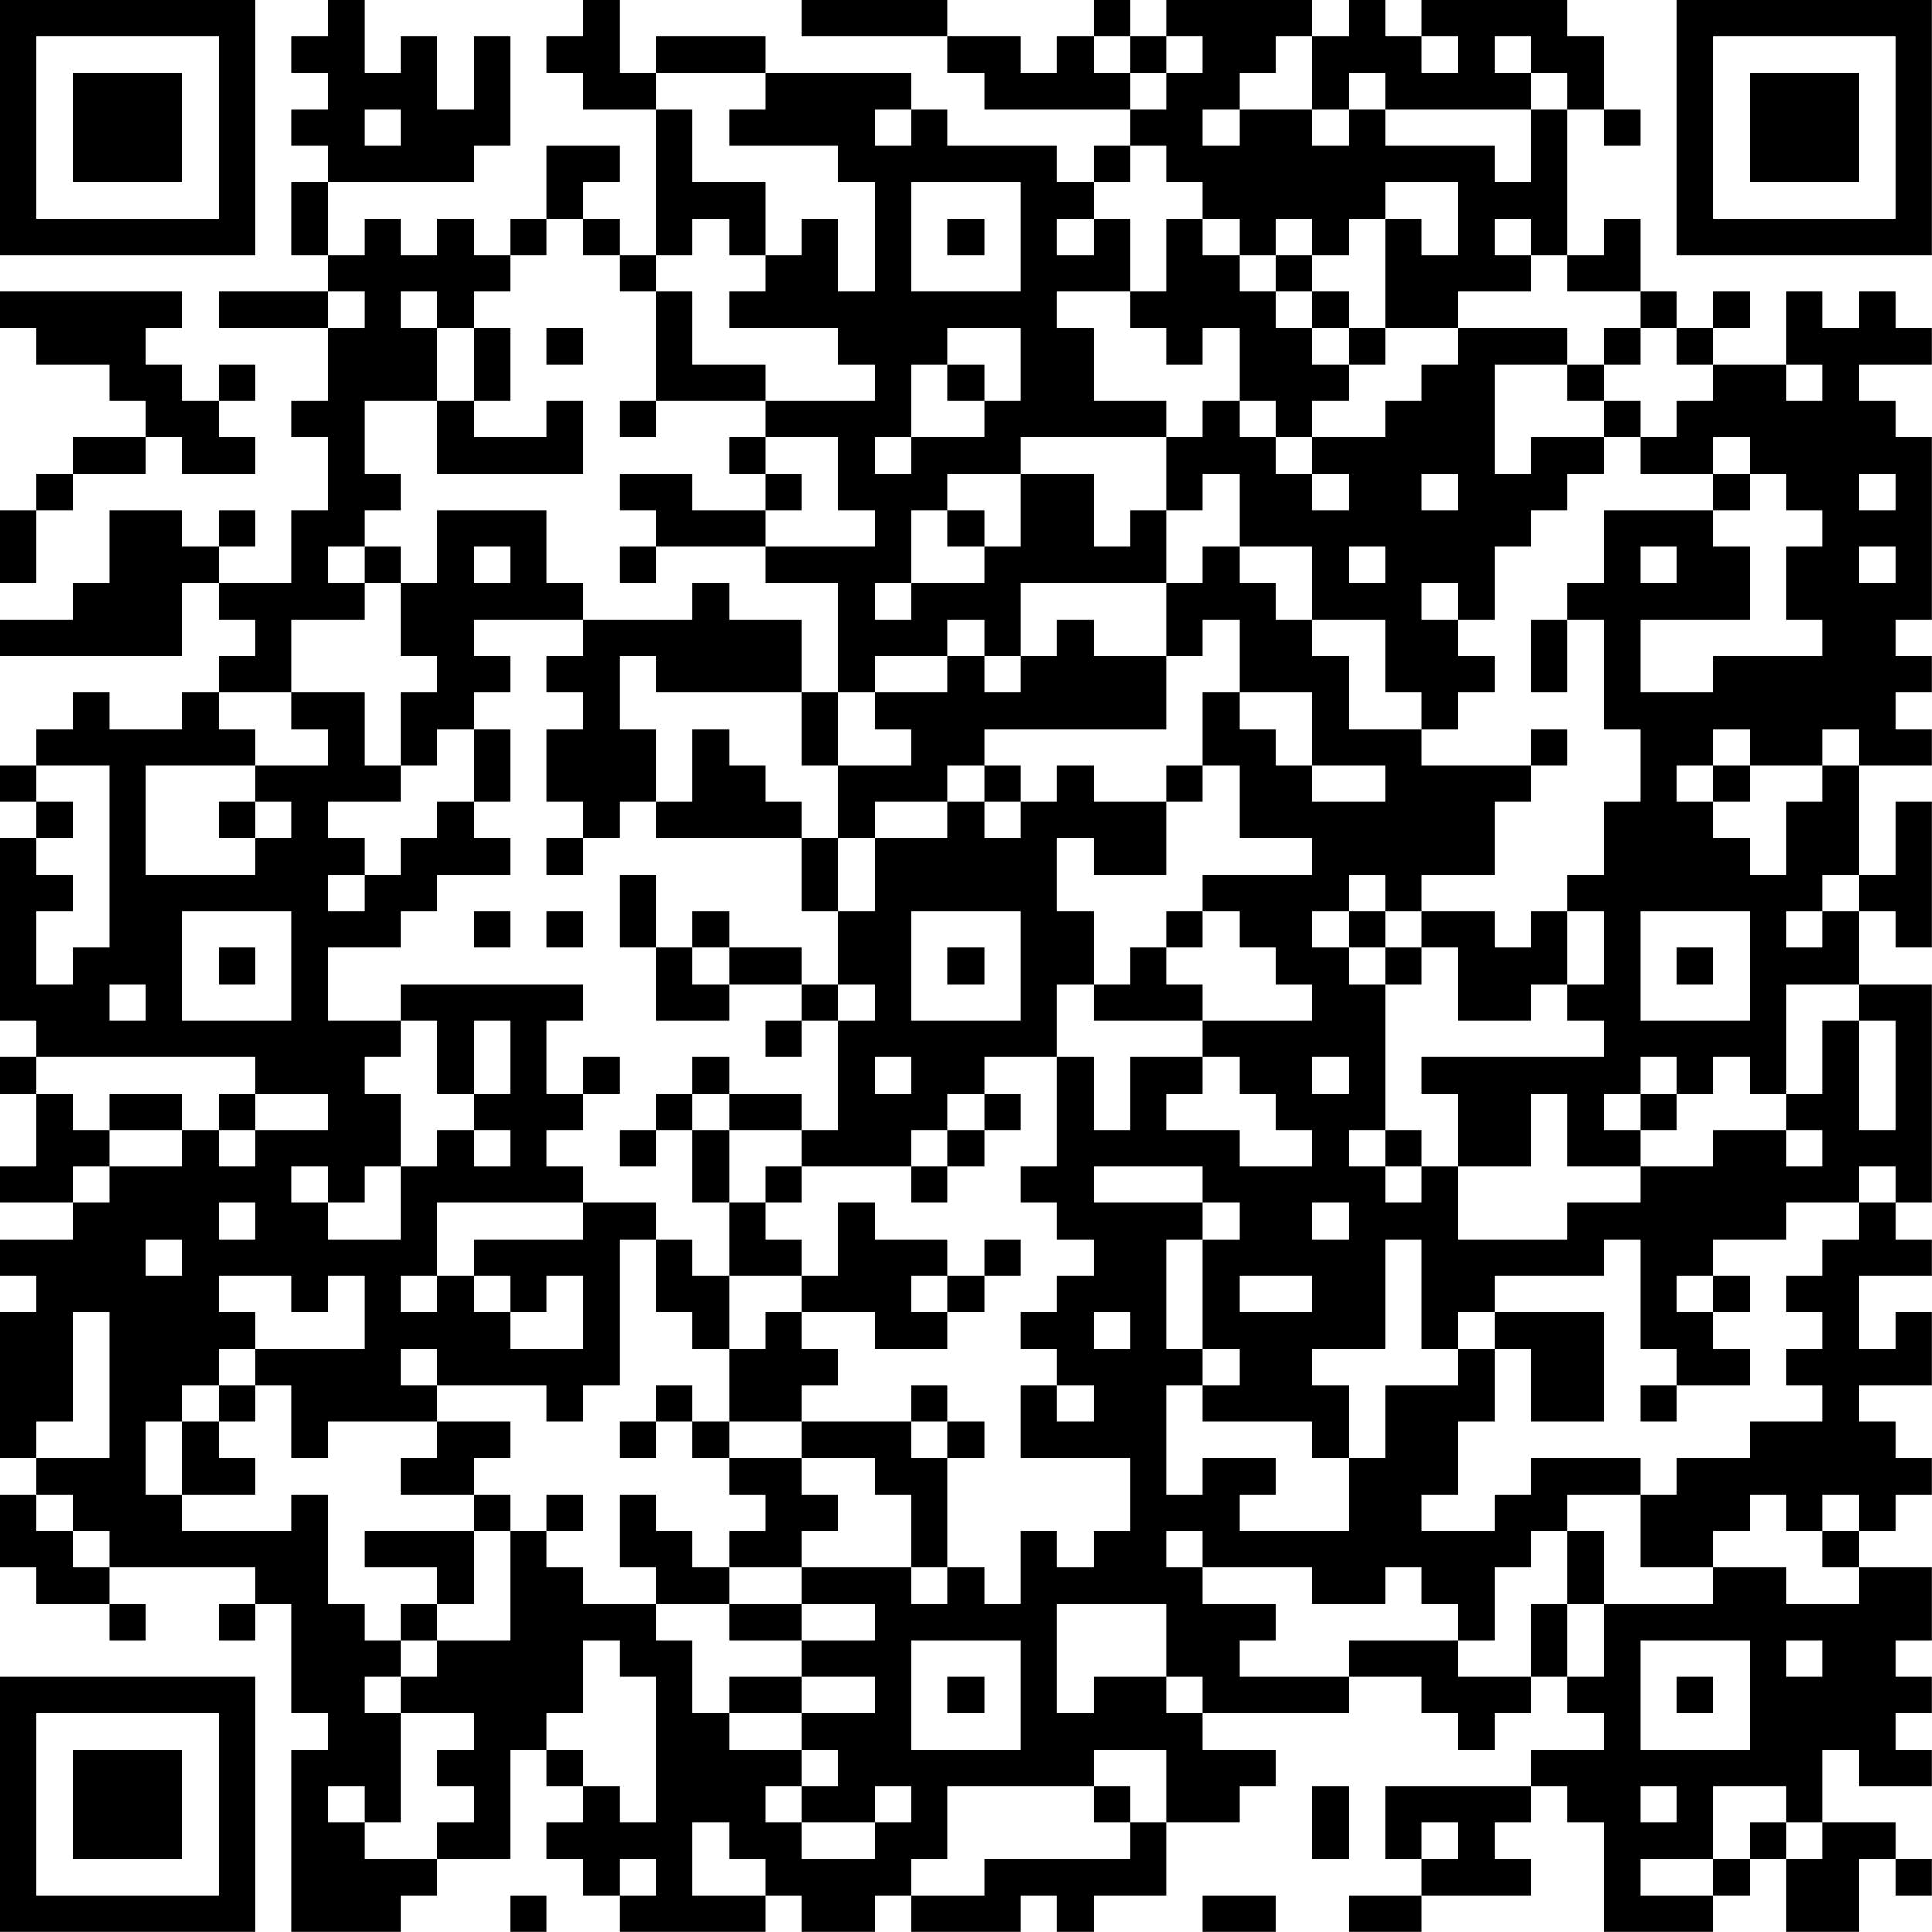 <?xml version="1.0" encoding="UTF-8"?>
<svg xmlns="http://www.w3.org/2000/svg" version="1.1" width="240" height="240" viewBox="0 0 240 240"><rect x="0" y="0" width="240" height="240" fill="#ffffff"/><g transform="scale(4.528)"><g transform="translate(0,0)"><path fill-rule="evenodd" d="M9 0L9 1L8 1L8 2L9 2L9 3L8 3L8 4L9 4L9 5L8 5L8 7L9 7L9 8L6 8L6 9L9 9L9 11L8 11L8 12L9 12L9 14L8 14L8 16L6 16L6 15L7 15L7 14L6 14L6 15L5 15L5 14L3 14L3 16L2 16L2 17L0 17L0 18L5 18L5 16L6 16L6 17L7 17L7 18L6 18L6 19L5 19L5 20L3 20L3 19L2 19L2 20L1 20L1 21L0 21L0 22L1 22L1 23L0 23L0 28L1 28L1 29L0 29L0 30L1 30L1 32L0 32L0 33L2 33L2 34L0 34L0 35L1 35L1 36L0 36L0 40L1 40L1 41L0 41L0 43L1 43L1 44L3 44L3 45L4 45L4 44L3 44L3 43L7 43L7 44L6 44L6 45L7 45L7 44L8 44L8 47L9 47L9 48L8 48L8 53L11 53L11 52L12 52L12 51L14 51L14 48L15 48L15 49L16 49L16 50L15 50L15 51L16 51L16 52L17 52L17 53L21 53L21 52L22 52L22 53L24 53L24 52L25 52L25 53L28 53L28 52L29 52L29 53L30 53L30 52L32 52L32 50L34 50L34 49L35 49L35 48L33 48L33 47L37 47L37 46L39 46L39 47L40 47L40 48L41 48L41 47L42 47L42 46L43 46L43 47L44 47L44 48L42 48L42 49L38 49L38 51L39 51L39 52L37 52L37 53L39 53L39 52L42 52L42 51L41 51L41 50L42 50L42 49L43 49L43 50L44 50L44 53L47 53L47 52L48 52L48 51L49 51L49 53L51 53L51 51L52 51L52 52L53 52L53 51L52 51L52 50L50 50L50 48L51 48L51 49L53 49L53 48L52 48L52 47L53 47L53 46L52 46L52 45L53 45L53 43L51 43L51 42L52 42L52 41L53 41L53 40L52 40L52 39L51 39L51 38L53 38L53 36L52 36L52 37L51 37L51 35L53 35L53 34L52 34L52 33L53 33L53 27L51 27L51 25L52 25L52 26L53 26L53 22L52 22L52 24L51 24L51 21L53 21L53 20L52 20L52 19L53 19L53 18L52 18L52 17L53 17L53 12L52 12L52 11L51 11L51 10L53 10L53 9L52 9L52 8L51 8L51 9L50 9L50 8L49 8L49 10L47 10L47 9L48 9L48 8L47 8L47 9L46 9L46 8L45 8L45 6L44 6L44 7L43 7L43 3L44 3L44 4L45 4L45 3L44 3L44 1L43 1L43 0L39 0L39 1L38 1L38 0L37 0L37 1L36 1L36 0L32 0L32 1L31 1L31 0L30 0L30 1L29 1L29 2L28 2L28 1L26 1L26 0L22 0L22 1L26 1L26 2L27 2L27 3L31 3L31 4L30 4L30 5L29 5L29 4L26 4L26 3L25 3L25 2L21 2L21 1L18 1L18 2L17 2L17 0L16 0L16 1L15 1L15 2L16 2L16 3L18 3L18 7L17 7L17 6L16 6L16 5L17 5L17 4L15 4L15 6L14 6L14 7L13 7L13 6L12 6L12 7L11 7L11 6L10 6L10 7L9 7L9 5L13 5L13 4L14 4L14 1L13 1L13 3L12 3L12 1L11 1L11 2L10 2L10 0ZM30 1L30 2L31 2L31 3L32 3L32 2L33 2L33 1L32 1L32 2L31 2L31 1ZM35 1L35 2L34 2L34 3L33 3L33 4L34 4L34 3L36 3L36 4L37 4L37 3L38 3L38 4L41 4L41 5L42 5L42 3L43 3L43 2L42 2L42 1L41 1L41 2L42 2L42 3L38 3L38 2L37 2L37 3L36 3L36 1ZM39 1L39 2L40 2L40 1ZM18 2L18 3L19 3L19 5L21 5L21 7L20 7L20 6L19 6L19 7L18 7L18 8L17 8L17 7L16 7L16 6L15 6L15 7L14 7L14 8L13 8L13 9L12 9L12 8L11 8L11 9L12 9L12 11L10 11L10 13L11 13L11 14L10 14L10 15L9 15L9 16L10 16L10 17L8 17L8 19L6 19L6 20L7 20L7 21L4 21L4 24L7 24L7 23L8 23L8 22L7 22L7 21L9 21L9 20L8 20L8 19L10 19L10 21L11 21L11 22L9 22L9 23L10 23L10 24L9 24L9 25L10 25L10 24L11 24L11 23L12 23L12 22L13 22L13 23L14 23L14 24L12 24L12 25L11 25L11 26L9 26L9 28L11 28L11 29L10 29L10 30L11 30L11 32L10 32L10 33L9 33L9 32L8 32L8 33L9 33L9 34L11 34L11 32L12 32L12 31L13 31L13 32L14 32L14 31L13 31L13 30L14 30L14 28L13 28L13 30L12 30L12 28L11 28L11 27L16 27L16 28L15 28L15 30L16 30L16 31L15 31L15 32L16 32L16 33L12 33L12 35L11 35L11 36L12 36L12 35L13 35L13 36L14 36L14 37L16 37L16 35L15 35L15 36L14 36L14 35L13 35L13 34L16 34L16 33L18 33L18 34L17 34L17 38L16 38L16 39L15 39L15 38L12 38L12 37L11 37L11 38L12 38L12 39L9 39L9 40L8 40L8 38L7 38L7 37L10 37L10 35L9 35L9 36L8 36L8 35L6 35L6 36L7 36L7 37L6 37L6 38L5 38L5 39L4 39L4 41L5 41L5 42L8 42L8 41L9 41L9 44L10 44L10 45L11 45L11 46L10 46L10 47L11 47L11 50L10 50L10 49L9 49L9 50L10 50L10 51L12 51L12 50L13 50L13 49L12 49L12 48L13 48L13 47L11 47L11 46L12 46L12 45L14 45L14 42L15 42L15 43L16 43L16 44L18 44L18 45L19 45L19 47L20 47L20 48L22 48L22 49L21 49L21 50L22 50L22 51L24 51L24 50L25 50L25 49L24 49L24 50L22 50L22 49L23 49L23 48L22 48L22 47L24 47L24 46L22 46L22 45L24 45L24 44L22 44L22 43L25 43L25 44L26 44L26 43L27 43L27 44L28 44L28 42L29 42L29 43L30 43L30 42L31 42L31 40L28 40L28 38L29 38L29 39L30 39L30 38L29 38L29 37L28 37L28 36L29 36L29 35L30 35L30 34L29 34L29 33L28 33L28 32L29 32L29 29L30 29L30 31L31 31L31 29L33 29L33 30L32 30L32 31L34 31L34 32L36 32L36 31L35 31L35 30L34 30L34 29L33 29L33 28L36 28L36 27L35 27L35 26L34 26L34 25L33 25L33 24L36 24L36 23L34 23L34 21L33 21L33 19L34 19L34 20L35 20L35 21L36 21L36 22L38 22L38 21L36 21L36 19L34 19L34 17L33 17L33 18L32 18L32 16L33 16L33 15L34 15L34 16L35 16L35 17L36 17L36 18L37 18L37 20L39 20L39 21L42 21L42 22L41 22L41 24L39 24L39 25L38 25L38 24L37 24L37 25L36 25L36 26L37 26L37 27L38 27L38 31L37 31L37 32L38 32L38 33L39 33L39 32L40 32L40 34L43 34L43 33L45 33L45 32L47 32L47 31L49 31L49 32L50 32L50 31L49 31L49 30L50 30L50 28L51 28L51 31L52 31L52 28L51 28L51 27L49 27L49 30L48 30L48 29L47 29L47 30L46 30L46 29L45 29L45 30L44 30L44 31L45 31L45 32L43 32L43 30L42 30L42 32L40 32L40 30L39 30L39 29L44 29L44 28L43 28L43 27L44 27L44 25L43 25L43 24L44 24L44 22L45 22L45 20L44 20L44 17L43 17L43 16L44 16L44 14L47 14L47 15L48 15L48 17L45 17L45 19L47 19L47 18L50 18L50 17L49 17L49 15L50 15L50 14L49 14L49 13L48 13L48 12L47 12L47 13L45 13L45 12L46 12L46 11L47 11L47 10L46 10L46 9L45 9L45 8L43 8L43 7L42 7L42 6L41 6L41 7L42 7L42 8L40 8L40 9L38 9L38 6L39 6L39 7L40 7L40 5L38 5L38 6L37 6L37 7L36 7L36 6L35 6L35 7L34 7L34 6L33 6L33 5L32 5L32 4L31 4L31 5L30 5L30 6L29 6L29 7L30 7L30 6L31 6L31 8L29 8L29 9L30 9L30 11L32 11L32 12L28 12L28 13L26 13L26 14L25 14L25 16L24 16L24 17L25 17L25 16L27 16L27 15L28 15L28 13L30 13L30 15L31 15L31 14L32 14L32 16L28 16L28 18L27 18L27 17L26 17L26 18L24 18L24 19L23 19L23 16L21 16L21 15L24 15L24 14L23 14L23 12L21 12L21 11L24 11L24 10L23 10L23 9L20 9L20 8L21 8L21 7L22 7L22 6L23 6L23 8L24 8L24 5L23 5L23 4L20 4L20 3L21 3L21 2ZM10 3L10 4L11 4L11 3ZM24 3L24 4L25 4L25 3ZM25 5L25 8L28 8L28 5ZM26 6L26 7L27 7L27 6ZM32 6L32 8L31 8L31 9L32 9L32 10L33 10L33 9L34 9L34 11L33 11L33 12L32 12L32 14L33 14L33 13L34 13L34 15L36 15L36 17L38 17L38 19L39 19L39 20L40 20L40 19L41 19L41 18L40 18L40 17L41 17L41 15L42 15L42 14L43 14L43 13L44 13L44 12L45 12L45 11L44 11L44 10L45 10L45 9L44 9L44 10L43 10L43 9L40 9L40 10L39 10L39 11L38 11L38 12L36 12L36 11L37 11L37 10L38 10L38 9L37 9L37 8L36 8L36 7L35 7L35 8L34 8L34 7L33 7L33 6ZM0 8L0 9L1 9L1 10L3 10L3 11L4 11L4 12L2 12L2 13L1 13L1 14L0 14L0 16L1 16L1 14L2 14L2 13L4 13L4 12L5 12L5 13L7 13L7 12L6 12L6 11L7 11L7 10L6 10L6 11L5 11L5 10L4 10L4 9L5 9L5 8ZM9 8L9 9L10 9L10 8ZM18 8L18 11L17 11L17 12L18 12L18 11L21 11L21 10L19 10L19 8ZM35 8L35 9L36 9L36 10L37 10L37 9L36 9L36 8ZM13 9L13 11L12 11L12 13L16 13L16 11L15 11L15 12L13 12L13 11L14 11L14 9ZM15 9L15 10L16 10L16 9ZM26 9L26 10L25 10L25 12L24 12L24 13L25 13L25 12L27 12L27 11L28 11L28 9ZM26 10L26 11L27 11L27 10ZM41 10L41 13L42 13L42 12L44 12L44 11L43 11L43 10ZM49 10L49 11L50 11L50 10ZM34 11L34 12L35 12L35 13L36 13L36 14L37 14L37 13L36 13L36 12L35 12L35 11ZM20 12L20 13L21 13L21 14L19 14L19 13L17 13L17 14L18 14L18 15L17 15L17 16L18 16L18 15L21 15L21 14L22 14L22 13L21 13L21 12ZM39 13L39 14L40 14L40 13ZM47 13L47 14L48 14L48 13ZM51 13L51 14L52 14L52 13ZM12 14L12 16L11 16L11 15L10 15L10 16L11 16L11 18L12 18L12 19L11 19L11 21L12 21L12 20L13 20L13 22L14 22L14 20L13 20L13 19L14 19L14 18L13 18L13 17L16 17L16 18L15 18L15 19L16 19L16 20L15 20L15 22L16 22L16 23L15 23L15 24L16 24L16 23L17 23L17 22L18 22L18 23L22 23L22 25L23 25L23 27L22 27L22 26L20 26L20 25L19 25L19 26L18 26L18 24L17 24L17 26L18 26L18 28L20 28L20 27L22 27L22 28L21 28L21 29L22 29L22 28L23 28L23 31L22 31L22 30L20 30L20 29L19 29L19 30L18 30L18 31L17 31L17 32L18 32L18 31L19 31L19 33L20 33L20 35L19 35L19 34L18 34L18 36L19 36L19 37L20 37L20 39L19 39L19 38L18 38L18 39L17 39L17 40L18 40L18 39L19 39L19 40L20 40L20 41L21 41L21 42L20 42L20 43L19 43L19 42L18 42L18 41L17 41L17 43L18 43L18 44L20 44L20 45L22 45L22 44L20 44L20 43L22 43L22 42L23 42L23 41L22 41L22 40L24 40L24 41L25 41L25 43L26 43L26 40L27 40L27 39L26 39L26 38L25 38L25 39L22 39L22 38L23 38L23 37L22 37L22 36L24 36L24 37L26 37L26 36L27 36L27 35L28 35L28 34L27 34L27 35L26 35L26 34L24 34L24 33L23 33L23 35L22 35L22 34L21 34L21 33L22 33L22 32L25 32L25 33L26 33L26 32L27 32L27 31L28 31L28 30L27 30L27 29L29 29L29 27L30 27L30 28L33 28L33 27L32 27L32 26L33 26L33 25L32 25L32 26L31 26L31 27L30 27L30 25L29 25L29 23L30 23L30 24L32 24L32 22L33 22L33 21L32 21L32 22L30 22L30 21L29 21L29 22L28 22L28 21L27 21L27 20L32 20L32 18L30 18L30 17L29 17L29 18L28 18L28 19L27 19L27 18L26 18L26 19L24 19L24 20L25 20L25 21L23 21L23 19L22 19L22 17L20 17L20 16L19 16L19 17L16 17L16 16L15 16L15 14ZM26 14L26 15L27 15L27 14ZM13 15L13 16L14 16L14 15ZM37 15L37 16L38 16L38 15ZM45 15L45 16L46 16L46 15ZM51 15L51 16L52 16L52 15ZM39 16L39 17L40 17L40 16ZM42 17L42 19L43 19L43 17ZM17 18L17 20L18 20L18 22L19 22L19 20L20 20L20 21L21 21L21 22L22 22L22 23L23 23L23 25L24 25L24 23L26 23L26 22L27 22L27 23L28 23L28 22L27 22L27 21L26 21L26 22L24 22L24 23L23 23L23 21L22 21L22 19L18 19L18 18ZM42 20L42 21L43 21L43 20ZM47 20L47 21L46 21L46 22L47 22L47 23L48 23L48 24L49 24L49 22L50 22L50 21L51 21L51 20L50 20L50 21L48 21L48 20ZM1 21L1 22L2 22L2 23L1 23L1 24L2 24L2 25L1 25L1 27L2 27L2 26L3 26L3 21ZM47 21L47 22L48 22L48 21ZM6 22L6 23L7 23L7 22ZM50 24L50 25L49 25L49 26L50 26L50 25L51 25L51 24ZM5 25L5 28L8 28L8 25ZM13 25L13 26L14 26L14 25ZM15 25L15 26L16 26L16 25ZM25 25L25 28L28 28L28 25ZM37 25L37 26L38 26L38 27L39 27L39 26L40 26L40 28L42 28L42 27L43 27L43 25L42 25L42 26L41 26L41 25L39 25L39 26L38 26L38 25ZM45 25L45 28L48 28L48 25ZM6 26L6 27L7 27L7 26ZM19 26L19 27L20 27L20 26ZM26 26L26 27L27 27L27 26ZM46 26L46 27L47 27L47 26ZM3 27L3 28L4 28L4 27ZM23 27L23 28L24 28L24 27ZM1 29L1 30L2 30L2 31L3 31L3 32L2 32L2 33L3 33L3 32L5 32L5 31L6 31L6 32L7 32L7 31L9 31L9 30L7 30L7 29ZM16 29L16 30L17 30L17 29ZM24 29L24 30L25 30L25 29ZM36 29L36 30L37 30L37 29ZM3 30L3 31L5 31L5 30ZM6 30L6 31L7 31L7 30ZM19 30L19 31L20 31L20 33L21 33L21 32L22 32L22 31L20 31L20 30ZM26 30L26 31L25 31L25 32L26 32L26 31L27 31L27 30ZM45 30L45 31L46 31L46 30ZM38 31L38 32L39 32L39 31ZM30 32L30 33L33 33L33 34L32 34L32 37L33 37L33 38L32 38L32 41L33 41L33 40L35 40L35 41L34 41L34 42L37 42L37 40L38 40L38 38L40 38L40 37L41 37L41 39L40 39L40 41L39 41L39 42L41 42L41 41L42 41L42 40L45 40L45 41L43 41L43 42L42 42L42 43L41 43L41 45L40 45L40 44L39 44L39 43L38 43L38 44L36 44L36 43L33 43L33 42L32 42L32 43L33 43L33 44L35 44L35 45L34 45L34 46L37 46L37 45L40 45L40 46L42 46L42 44L43 44L43 46L44 46L44 44L47 44L47 43L49 43L49 44L51 44L51 43L50 43L50 42L51 42L51 41L50 41L50 42L49 42L49 41L48 41L48 42L47 42L47 43L45 43L45 41L46 41L46 40L48 40L48 39L50 39L50 38L49 38L49 37L50 37L50 36L49 36L49 35L50 35L50 34L51 34L51 33L52 33L52 32L51 32L51 33L49 33L49 34L47 34L47 35L46 35L46 36L47 36L47 37L48 37L48 38L46 38L46 37L45 37L45 34L44 34L44 35L41 35L41 36L40 36L40 37L39 37L39 34L38 34L38 37L36 37L36 38L37 38L37 40L36 40L36 39L33 39L33 38L34 38L34 37L33 37L33 34L34 34L34 33L33 33L33 32ZM6 33L6 34L7 34L7 33ZM36 33L36 34L37 34L37 33ZM4 34L4 35L5 35L5 34ZM20 35L20 37L21 37L21 36L22 36L22 35ZM25 35L25 36L26 36L26 35ZM34 35L34 36L36 36L36 35ZM47 35L47 36L48 36L48 35ZM2 36L2 39L1 39L1 40L3 40L3 36ZM30 36L30 37L31 37L31 36ZM41 36L41 37L42 37L42 39L44 39L44 36ZM6 38L6 39L5 39L5 41L7 41L7 40L6 40L6 39L7 39L7 38ZM45 38L45 39L46 39L46 38ZM12 39L12 40L11 40L11 41L13 41L13 42L10 42L10 43L12 43L12 44L11 44L11 45L12 45L12 44L13 44L13 42L14 42L14 41L13 41L13 40L14 40L14 39ZM20 39L20 40L22 40L22 39ZM25 39L25 40L26 40L26 39ZM1 41L1 42L2 42L2 43L3 43L3 42L2 42L2 41ZM15 41L15 42L16 42L16 41ZM43 42L43 44L44 44L44 42ZM29 44L29 47L30 47L30 46L32 46L32 47L33 47L33 46L32 46L32 44ZM16 45L16 47L15 47L15 48L16 48L16 49L17 49L17 50L18 50L18 46L17 46L17 45ZM25 45L25 48L28 48L28 45ZM45 45L45 48L48 48L48 45ZM49 45L49 46L50 46L50 45ZM20 46L20 47L22 47L22 46ZM26 46L26 47L27 47L27 46ZM46 46L46 47L47 47L47 46ZM30 48L30 49L26 49L26 51L25 51L25 52L27 52L27 51L31 51L31 50L32 50L32 48ZM30 49L30 50L31 50L31 49ZM36 49L36 51L37 51L37 49ZM45 49L45 50L46 50L46 49ZM47 49L47 51L45 51L45 52L47 52L47 51L48 51L48 50L49 50L49 51L50 51L50 50L49 50L49 49ZM19 50L19 52L21 52L21 51L20 51L20 50ZM39 50L39 51L40 51L40 50ZM17 51L17 52L18 52L18 51ZM14 52L14 53L15 53L15 52ZM33 52L33 53L35 53L35 52ZM0 0L0 7L7 7L7 0ZM1 1L1 6L6 6L6 1ZM2 2L2 5L5 5L5 2ZM46 0L46 7L53 7L53 0ZM47 1L47 6L52 6L52 1ZM48 2L48 5L51 5L51 2ZM0 46L0 53L7 53L7 46ZM1 47L1 52L6 52L6 47ZM2 48L2 51L5 51L5 48Z" fill="#000000"/></g></g></svg>
